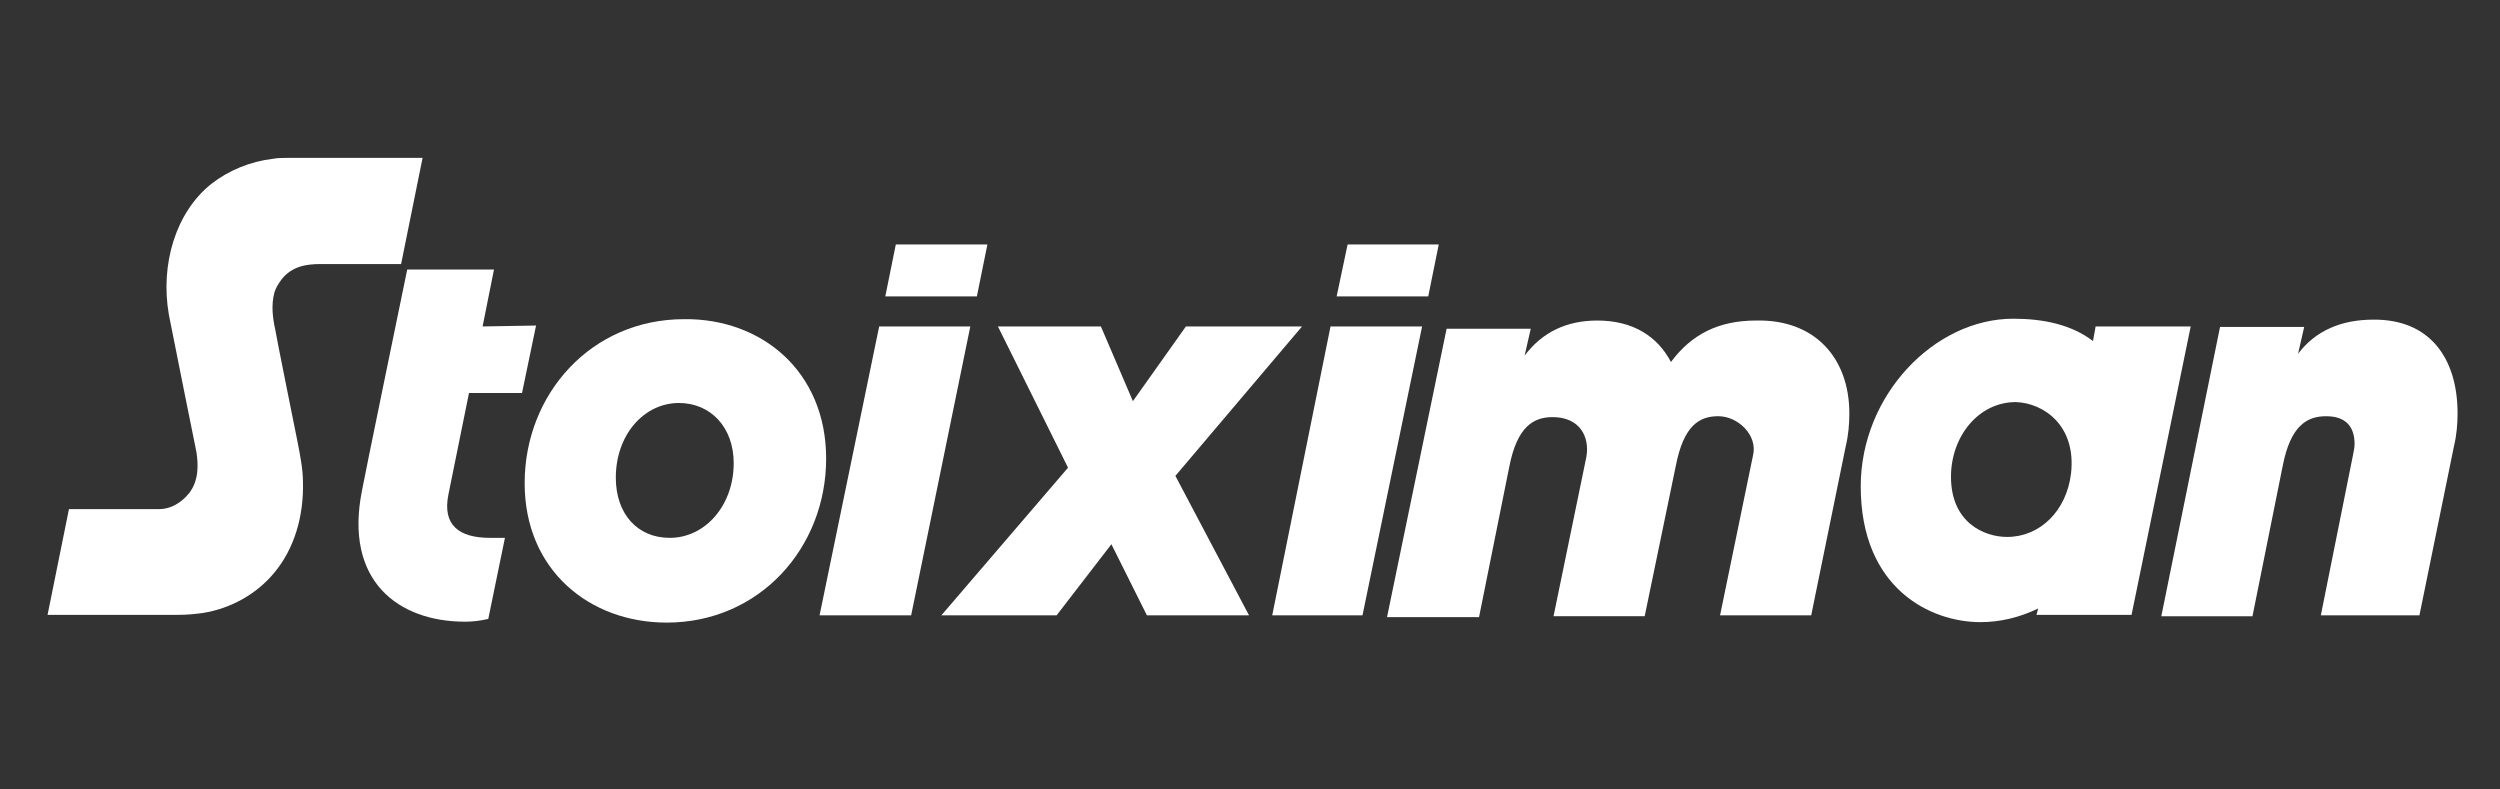 <svg width="190" height="60" viewBox="0 0 190 60" fill="none" xmlns="http://www.w3.org/2000/svg">
<rect x="0" y="0" width="190" height="60" fill="#333333" stroke="none"/>
<path d="M166.493 24.81H159.267L159.067 25.919C157.435 24.672 155.304 24.222 153.006 24.222C147.012 24.222 141.416 30.039 141.416 36.964C141.416 44.755 146.744 47.282 150.507 47.282C152.006 47.282 153.471 46.935 154.903 46.243L154.771 46.728H161.998L166.493 24.81ZM157.401 35.959C157.067 38.833 155.036 40.807 152.539 40.807C150.774 40.807 148.275 39.699 148.275 36.237C148.275 33.155 150.374 30.558 153.204 30.558C155.303 30.627 157.801 32.324 157.401 35.959Z" fill="white"/>
<path d="M94.924 46.763H87.164L84.467 41.361L80.304 46.763H71.546L81.17 35.544L75.842 24.81H83.668L86.1 30.489L90.129 24.81H98.954L89.329 36.167L94.924 46.763Z" fill="white"/>
<path d="M140.55 31.424C140.55 32.186 140.483 33.052 140.283 33.883L137.652 46.763H130.725L133.222 34.645C133.621 33.087 132.09 31.632 130.591 31.632C129.158 31.632 127.96 32.324 127.361 35.407L124.996 46.833H118.069L120.566 34.714C120.832 33.157 120.033 31.701 118.002 31.701C116.569 31.701 115.305 32.394 114.705 35.476L112.407 46.902H105.414L109.942 24.985H116.337L115.871 27.027C117.203 25.261 119.035 24.361 121.398 24.361C124.162 24.361 125.994 25.608 126.993 27.512C128.558 25.4 130.624 24.361 133.455 24.361C137.92 24.256 140.55 27.2 140.55 31.424Z" fill="white"/>
<path d="M186.775 31.424C186.775 32.186 186.708 33.052 186.508 33.883L183.877 46.763H176.384L178.815 34.645C178.882 34.298 178.948 34.021 178.948 33.745C178.948 32.499 178.348 31.633 176.783 31.633C175.35 31.633 174.086 32.325 173.486 35.408L171.188 46.834H164.26L168.723 24.847H175.118L174.652 26.889C175.984 25.123 177.949 24.293 180.38 24.293C184.644 24.256 186.775 27.199 186.775 31.424Z" fill="white"/>
<path d="M62.787 34.852C62.787 41.638 57.725 47.317 50.665 47.317C44.804 47.317 39.874 43.335 39.874 36.722C39.874 29.936 44.936 24.257 51.996 24.257C57.858 24.188 62.787 28.204 62.787 34.852ZM46.802 36.306C46.802 39.042 48.434 40.877 50.899 40.877C53.596 40.877 55.761 38.418 55.761 35.198C55.761 32.462 53.996 30.627 51.598 30.627C48.966 30.627 46.802 33.016 46.802 36.306Z" fill="white"/>
<path d="M36.677 24.81L37.543 20.483H30.949C30.949 20.483 27.519 37.103 27.519 37.241C26.12 44.166 30.283 47.248 35.345 47.248C35.945 47.248 36.477 47.178 37.109 47.04L38.375 40.877H37.243C34.879 40.877 33.613 39.907 34.079 37.587L35.644 29.866H39.674L40.74 24.741L36.677 24.81Z" fill="white"/>
<path d="M62.288 46.763L66.817 24.81H73.744L69.248 46.763H62.288Z" fill="white"/>
<path d="M96.689 46.763L101.12 24.81H108.08L103.55 46.763H96.689Z" fill="white"/>
<path d="M3.608 46.763L5.24 38.695H12.1C12.966 38.695 13.799 38.211 14.398 37.449C15.131 36.48 15.064 35.267 14.931 34.368C14.931 34.368 13.033 24.984 12.833 23.911C12.167 20.068 13.366 16.12 16.063 13.974C17.396 12.935 19.027 12.277 20.726 12.07C21.125 12 21.458 12 21.792 12H32.116L30.484 20.068H24.356C23.357 20.068 22.191 20.206 21.392 21.245C21.193 21.522 20.993 21.799 20.859 22.214C20.593 23.183 20.727 24.188 20.926 25.087C20.926 25.226 22.625 33.64 22.625 33.64C22.825 34.679 23.025 35.682 23.025 36.653C23.091 39.249 22.359 41.708 20.859 43.508C19.527 45.136 17.562 46.244 15.397 46.59C14.864 46.659 14.265 46.728 13.566 46.728H3.608V46.763Z" fill="white"/>
<path d="M68.082 18.578L67.283 22.525H74.243L75.043 18.578H68.082Z" fill="white"/>
<path d="M102.418 18.578L101.585 22.525H108.546L109.345 18.578H102.418Z" fill="white"/>
</svg>
